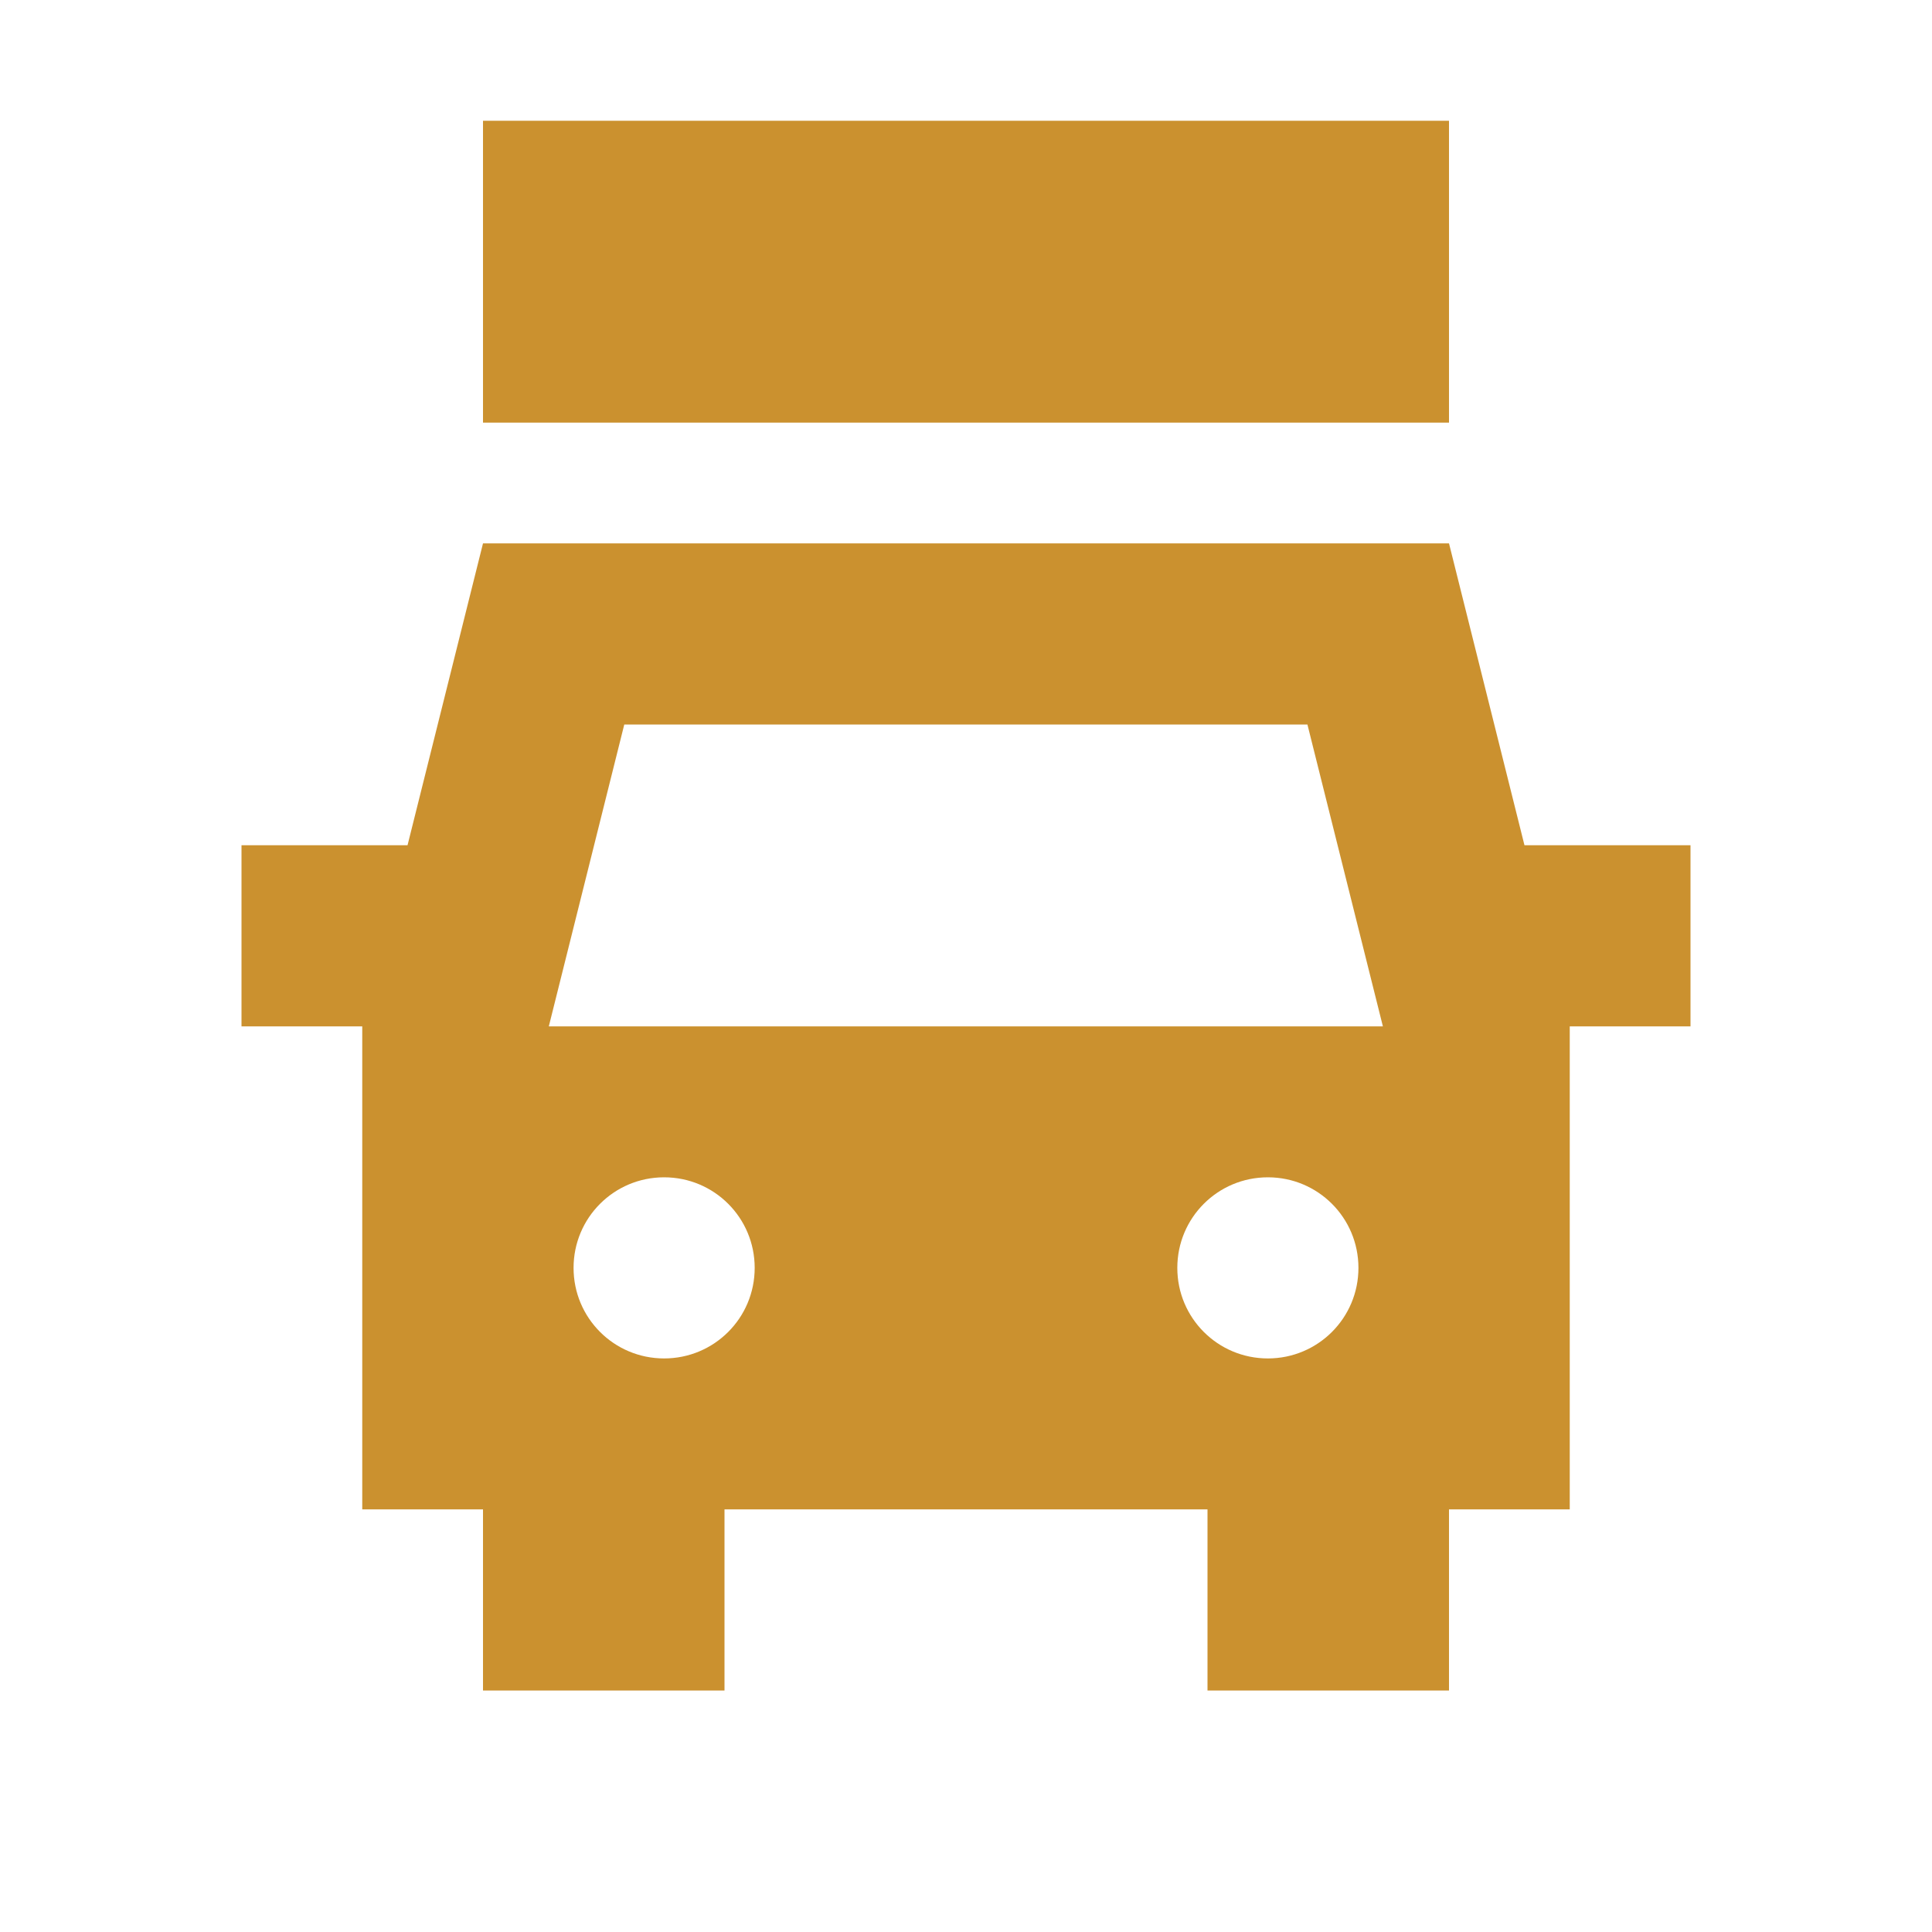 <svg xmlns="http://www.w3.org/2000/svg"  viewBox="0 0 64 64"><defs fill="#CB912F" /><path  d="m48,14H16V4h32v10Zm8,14v6h-4v16h-4v6h-8v-6h-16v6h-8v-6h-4v-16h-4v-6h5.5l2.5-10h32l2.5,10h5.5Zm-37.82,6h27.63l-2.5-10h-22.63l-2.5,10Zm6.82,8c0-1.66-1.34-3-3-3s-3,1.34-3,3,1.34,3,3,3,3-1.34,3-3Zm17,3c1.66,0,3-1.34,3-3s-1.34-3-3-3-3,1.34-3,3,1.34,3,3,3Z" fill="#CB912F" /></svg>
